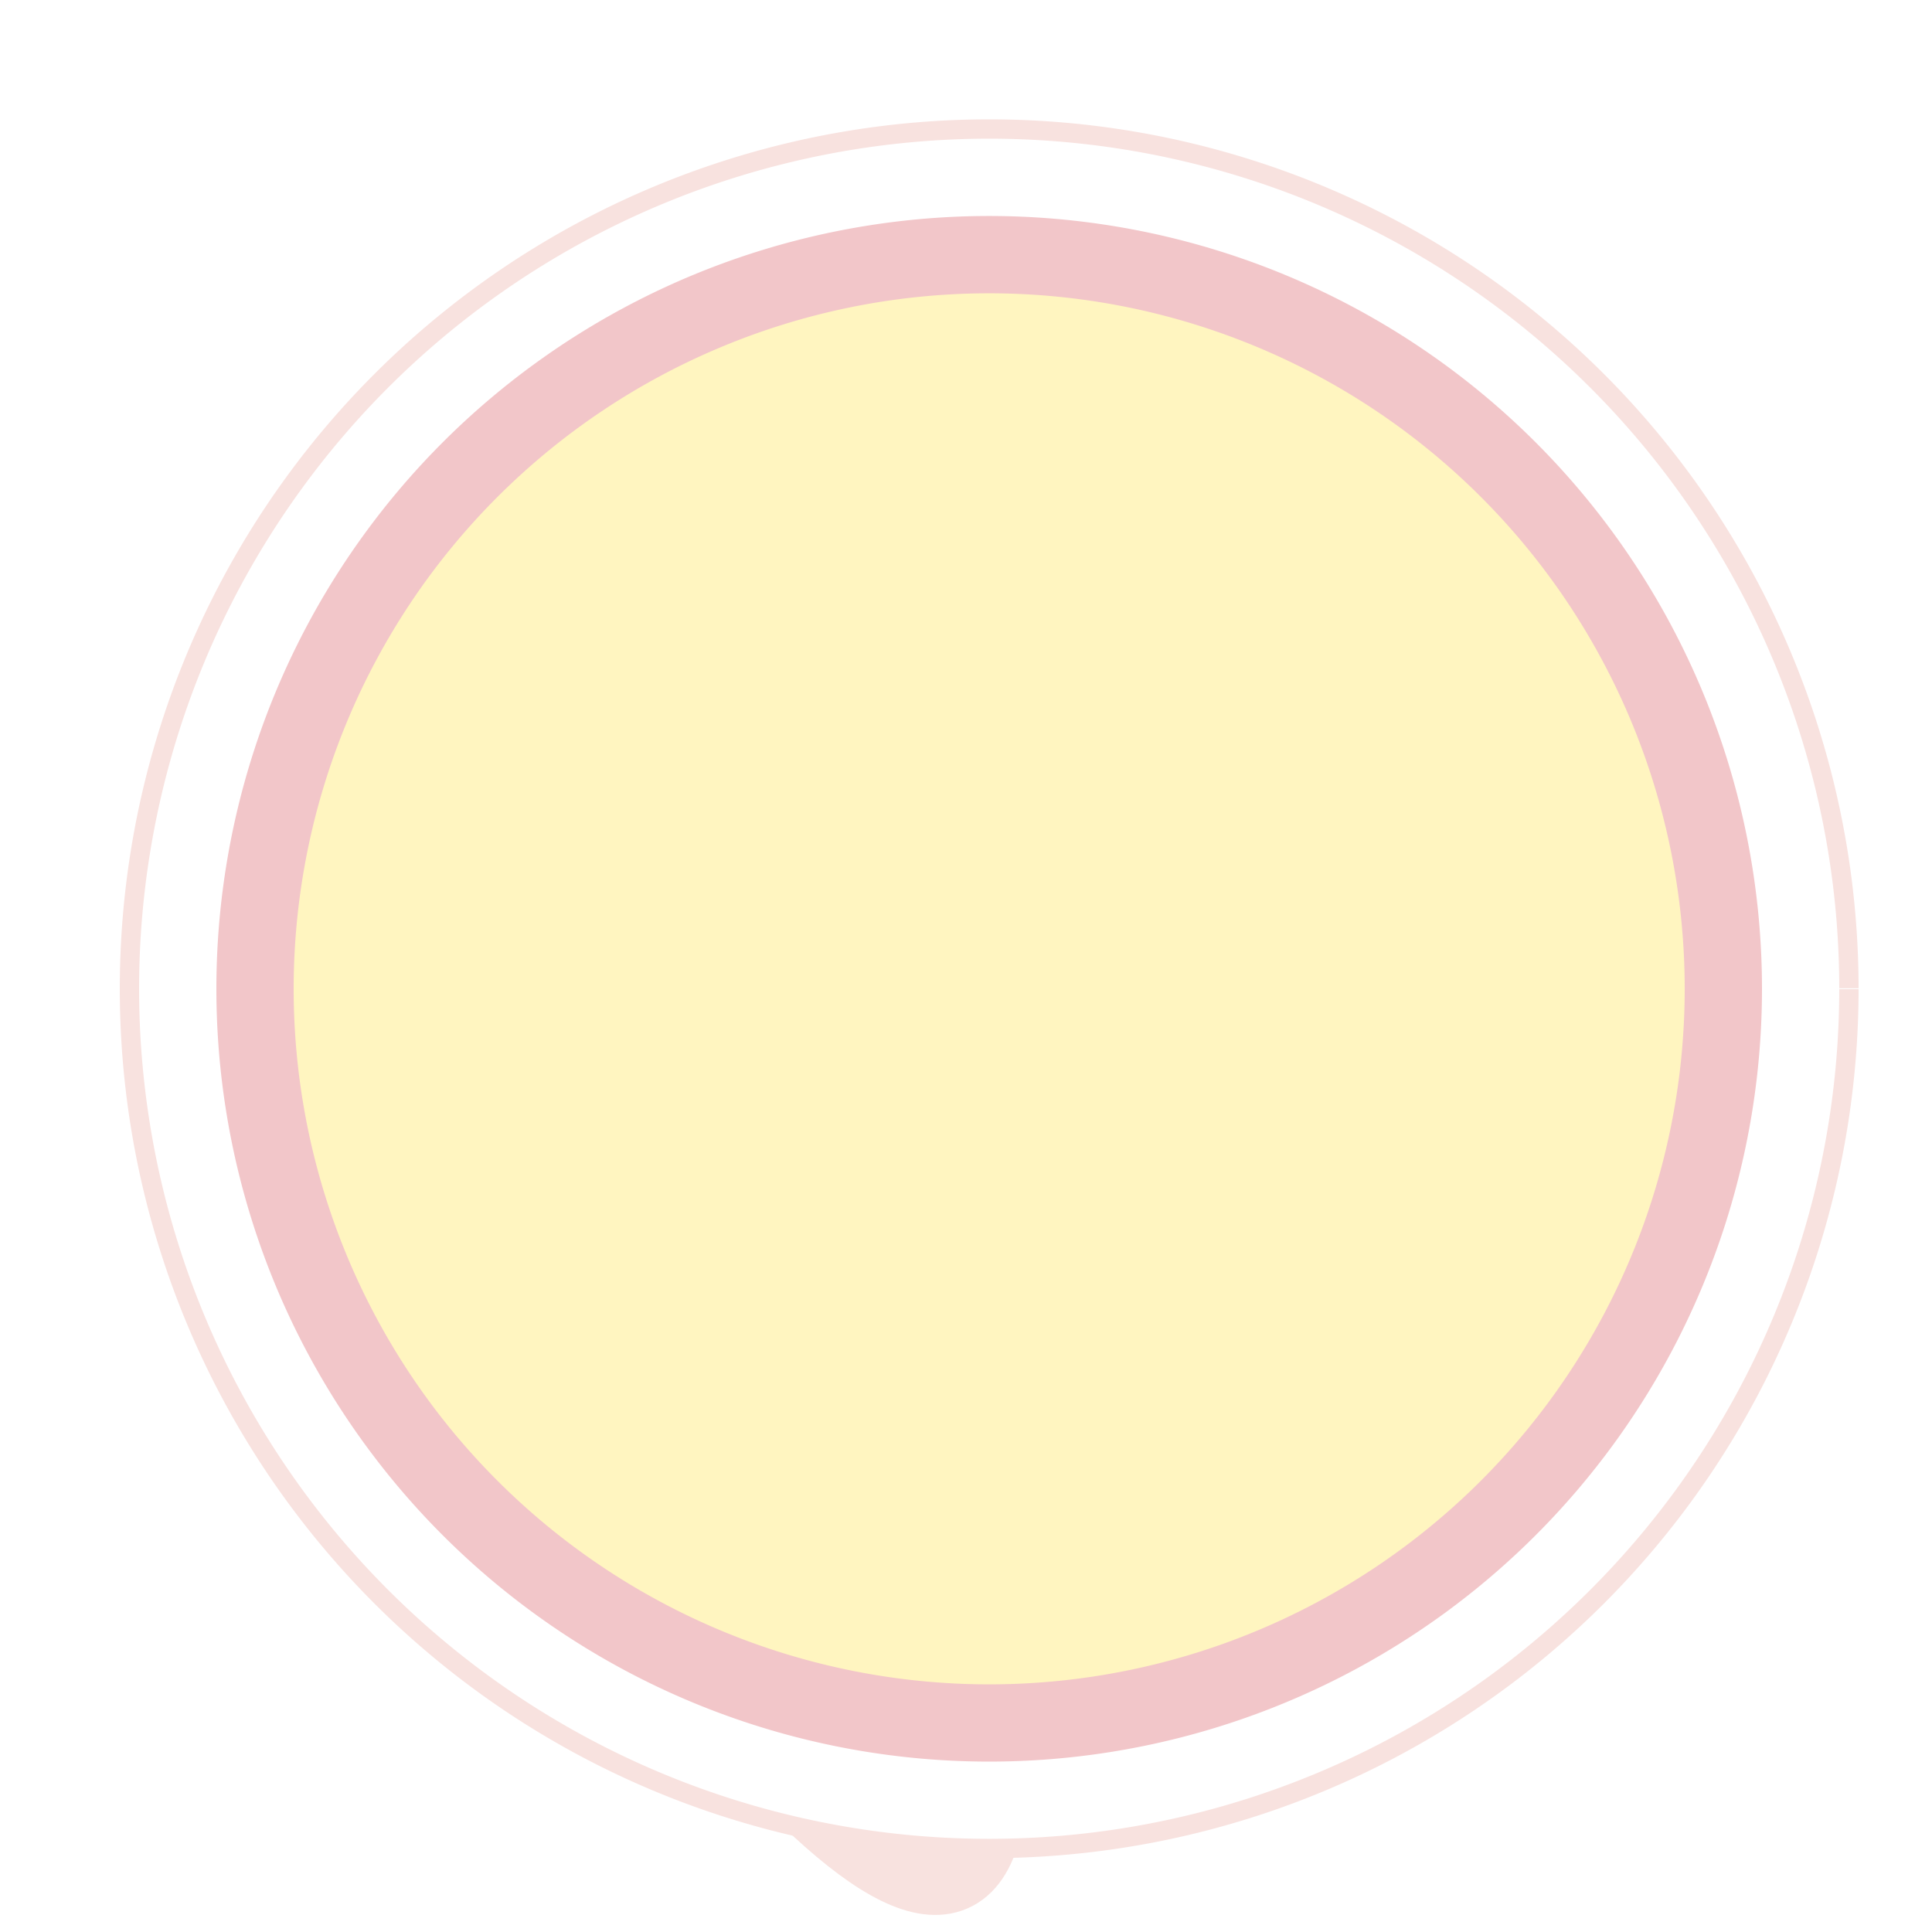 <!--

Generated by DrawGPT.
Free, open source, AI generated images in SVG, PNG, and HTML Canvas format.
https://drawgpt.ai

Created: 2023-09-26T10:55:51.974Z
Link: https://drawgpt.ai/prompt/49689/

-->
<svg xmlns="http://www.w3.org/2000/svg" xmlns:xlink="http://www.w3.org/1999/xlink" width="500" height="500"><defs><linearGradient id="c2s_1" x1="0px" x2="0px" y1="0px" y2="512px" gradientUnits="userSpaceOnUse"/></defs><g><rect fill="url(#c2s_1)" stroke="none" x="0" y="0" width="512" height="512"/><path fill="#f2c6c9" stroke="none" paint-order="stroke fill markers" d=" M 456 256 A 200 200 0 1 1 456 255.8"/><path fill="#f8e2df" stroke="none" paint-order="stroke fill markers" d=" M 256 100 Q 200 200 100 256 Q 200 312 256 412 Q 312 312 412 256 Q 312 200 256 100"/><path fill="#fff" stroke="none" paint-order="stroke fill markers" d=" M 406 256 A 150 150 0 1 1 406 255.85"/><path fill="#9e9e9e" stroke="none" paint-order="stroke fill markers" d=" M 236 206 A 30 30 0 1 1 236 205.97 L 336 206 A 30 30 0 1 1 336 205.97"/><path fill="#000" stroke="none" paint-order="stroke fill markers" d=" M 221 206 A 15 15 0 1 1 221 205.985 L 321 206 A 15 15 0 1 1 321 205.985"/><path fill="#f8e2df" stroke="none" paint-order="stroke fill markers" d=" M 306 326 A 50 50 0 0 1 206 326"/><path fill="none" stroke="#f8e2df" paint-order="fill stroke markers" d=" M 476 256 A 220 220 0 1 1 476 255.78" stroke-miterlimit="10" stroke-width="10" stroke-dasharray=""/><path fill="#f2c6c9" stroke="none" paint-order="stroke fill markers" d=" M 200 320 A 30 30 0 1 1 200 319.97 L 372 320 A 30 30 0 1 1 372 319.97"/><path fill="none" stroke="#f8e2df" paint-order="fill stroke markers" d=" M 170 290 L 170 350 L 150 340 M 342 290 L 342 350 L 362 340" stroke-miterlimit="10" stroke-width="5" stroke-dasharray=""/><path fill="none" stroke="#f8e2df" paint-order="fill stroke markers" d=" M 256 456 Q 256 512 206 462 Q 156 412 156 312" stroke-miterlimit="10" stroke-width="20" stroke-dasharray=""/><path fill="#fff" stroke="none" paint-order="stroke fill markers" d=" M 476 256 A 220 220 0 1 1 476 255.78"/><path fill="#f2c6c9" stroke="none" paint-order="stroke fill markers" d=" M 456 256 A 200 200 0 1 1 456 255.8"/><path fill="#fff5c0" stroke="none" paint-order="stroke fill markers" d=" M 436 256 A 180 180 0 1 1 436 255.82"/></g></svg>